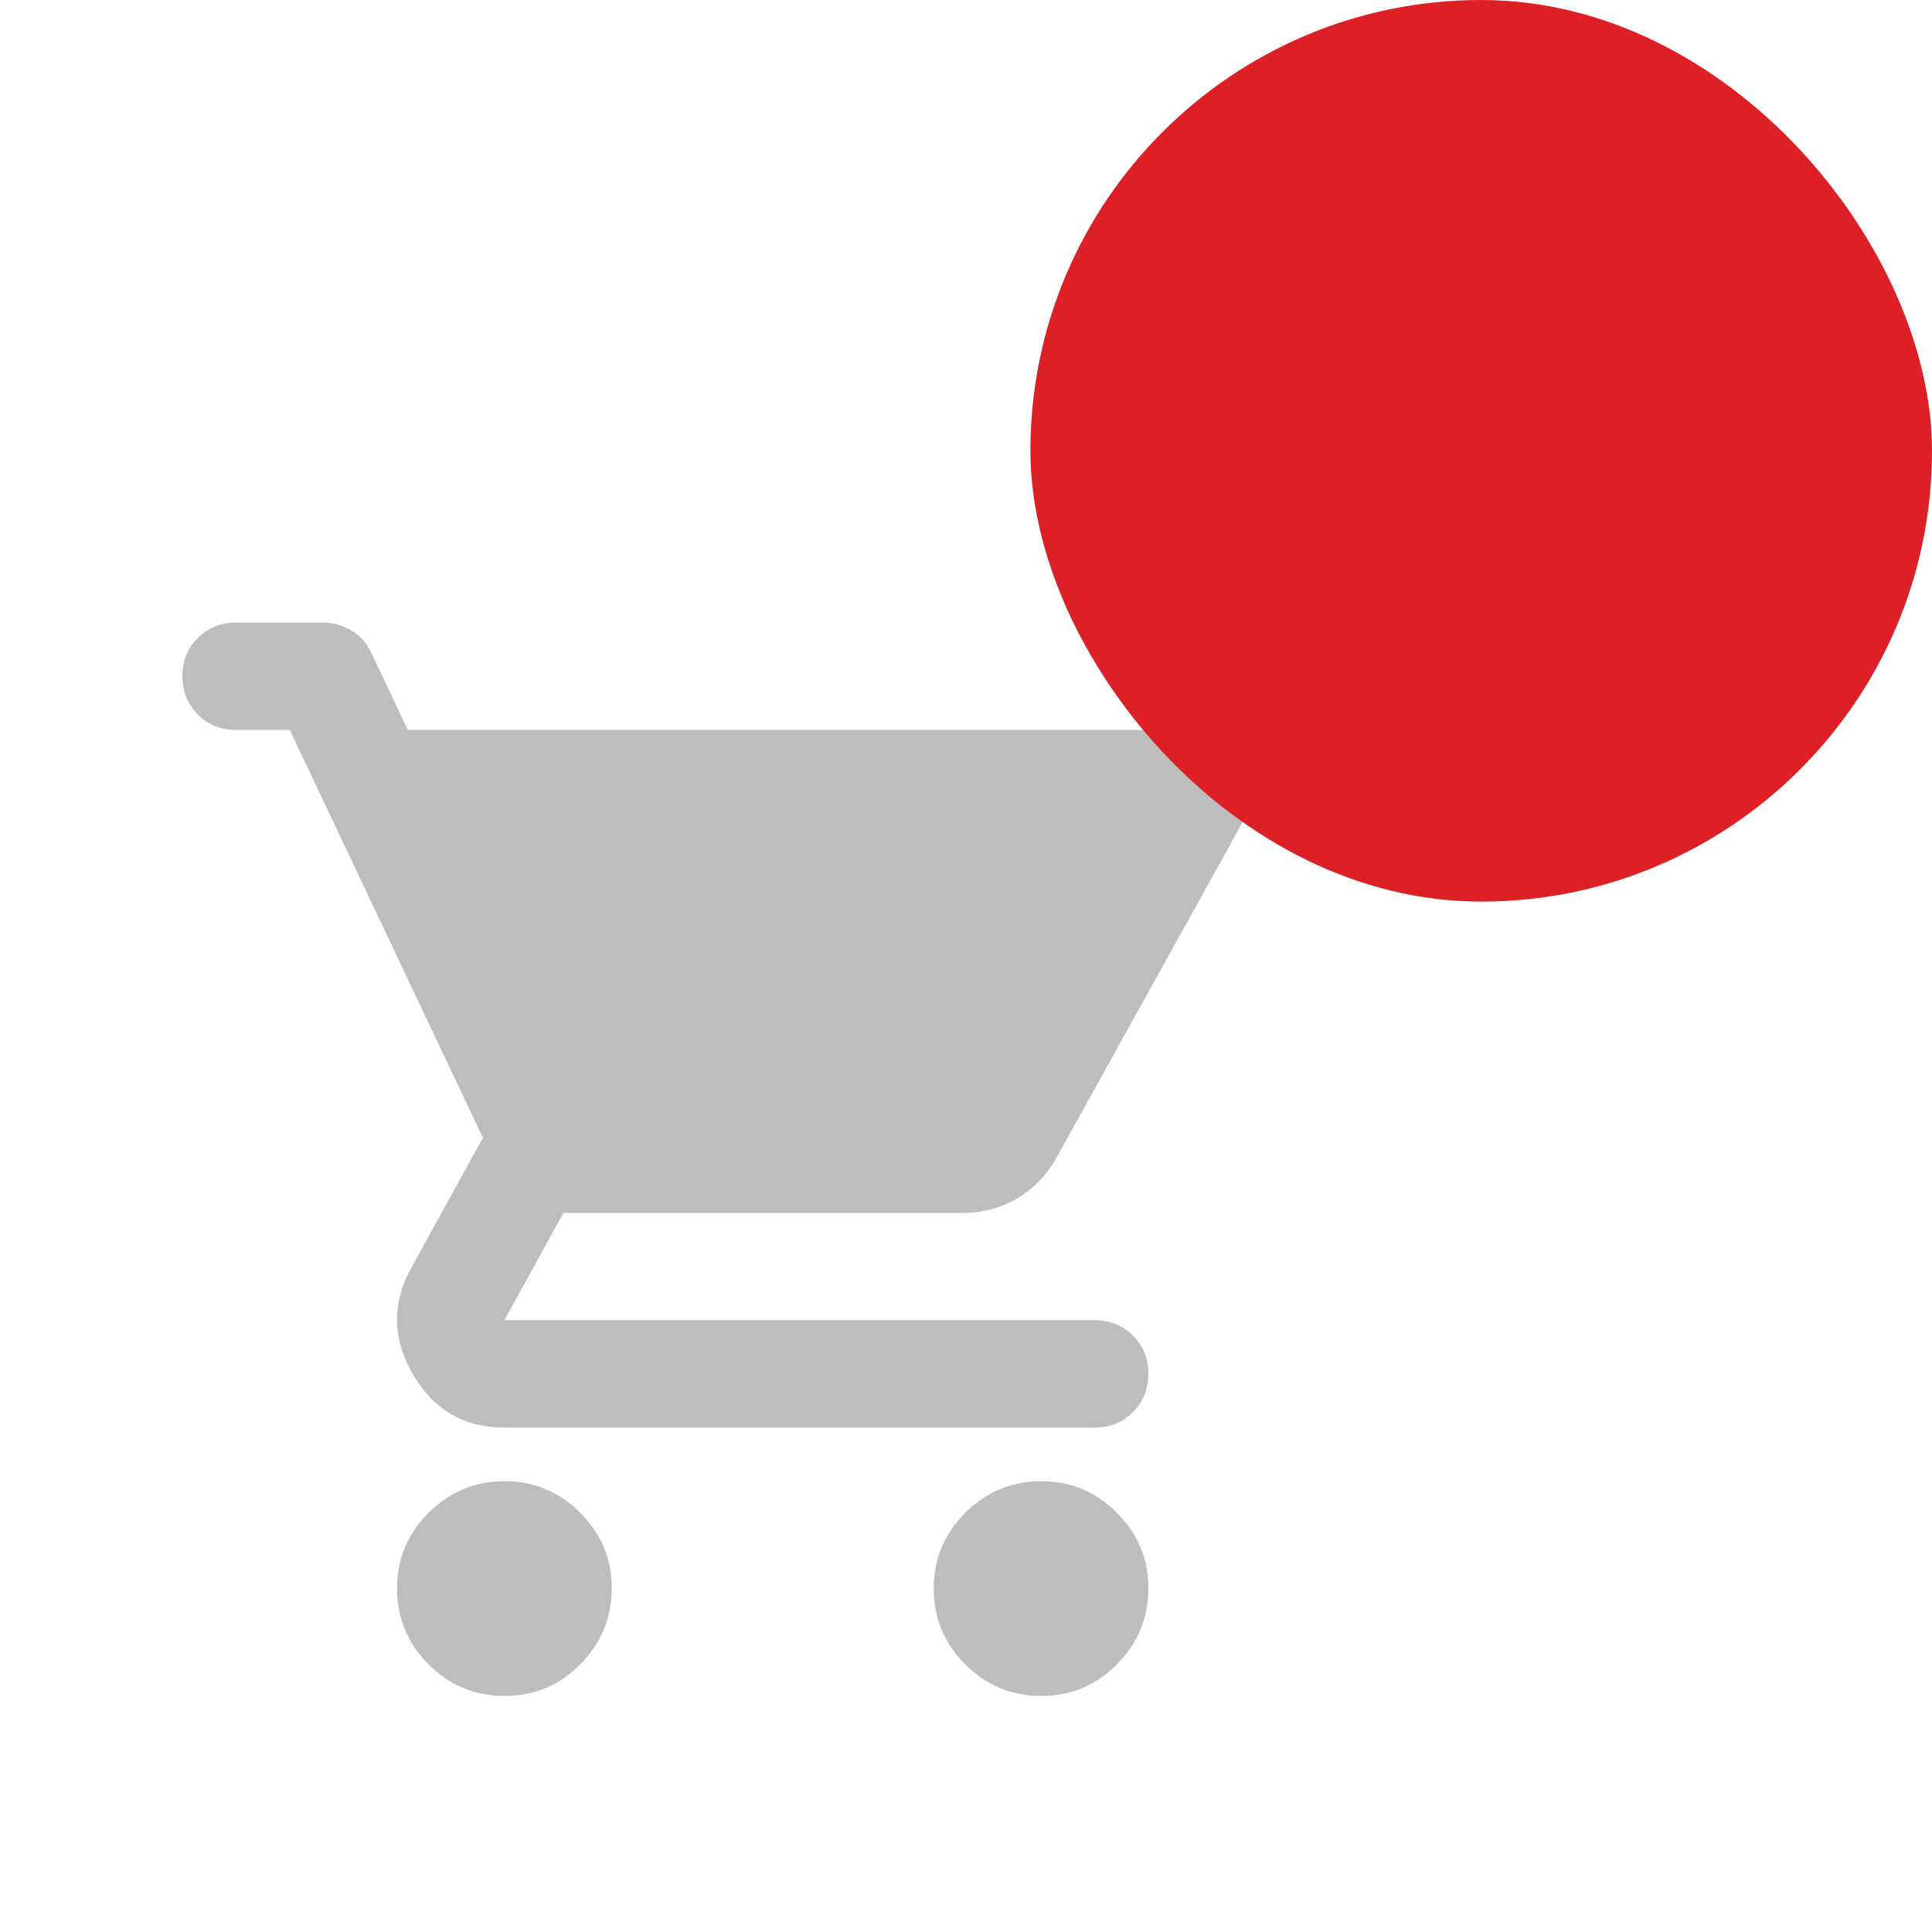 <?xml version="1.0" encoding="UTF-8"?> <svg xmlns="http://www.w3.org/2000/svg" width="30" height="30" viewBox="0 0 30 30" fill="none"><path d="M7.832 26.334C7.374 26.334 6.981 26.171 6.655 25.845C6.329 25.518 6.166 25.126 6.165 24.667C6.165 24.208 6.328 23.816 6.655 23.49C6.983 23.165 7.375 23.001 7.832 23C8.289 22.999 8.682 23.163 9.01 23.49C9.337 23.818 9.5 24.21 9.499 24.667C9.497 25.124 9.334 25.516 9.01 25.845C8.685 26.173 8.293 26.336 7.832 26.334ZM16.165 26.334C15.707 26.334 15.315 26.171 14.989 25.845C14.663 25.518 14.499 25.126 14.499 24.667C14.498 24.208 14.662 23.816 14.989 23.49C15.316 23.165 15.708 23.001 16.165 23C16.623 22.999 17.015 23.163 17.343 23.49C17.671 23.818 17.834 24.21 17.832 24.667C17.83 25.124 17.667 25.516 17.343 25.845C17.018 26.173 16.626 26.336 16.165 26.334ZM6.332 11.334H18.624C18.943 11.334 19.186 11.476 19.353 11.761C19.52 12.046 19.526 12.334 19.374 12.625L16.415 17.959C16.263 18.236 16.058 18.452 15.801 18.605C15.544 18.757 15.263 18.834 14.957 18.834H8.749L7.832 20.5H16.999C17.235 20.5 17.433 20.58 17.593 20.74C17.753 20.9 17.833 21.098 17.832 21.334C17.831 21.569 17.752 21.767 17.592 21.928C17.433 22.088 17.235 22.168 16.999 22.167H7.832C7.207 22.167 6.735 21.893 6.415 21.345C6.096 20.796 6.082 20.251 6.374 19.709L7.499 17.667L4.499 11.334H3.665C3.429 11.334 3.231 11.254 3.072 11.094C2.913 10.934 2.833 10.736 2.832 10.5C2.831 10.265 2.911 10.067 3.072 9.907C3.233 9.747 3.43 9.667 3.665 9.667H5.02C5.172 9.667 5.318 9.709 5.457 9.792C5.596 9.875 5.7 9.993 5.77 10.146L6.332 11.334Z" fill="#BEBDBD"></path><rect x="16" width="14" height="14" rx="7" fill="#DD2025"></rect></svg> 